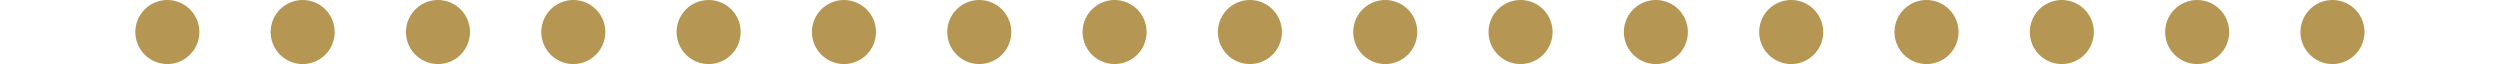 <svg id="Layer_1" data-name="Layer 1" xmlns="http://www.w3.org/2000/svg" viewBox="0 0 273.24 7"><defs><style>.cls-1{fill:none;stroke:#b59653;stroke-linecap:round;stroke-linejoin:round;stroke-width:7px}</style></defs><path class="cls-1" d="M3.5 3.5"/><path stroke-dasharray="0 14.79" fill="none" stroke="#b59653" stroke-linecap="round" stroke-linejoin="round" stroke-width="7" d="M18.29 3.5h244.06"/><path class="cls-1" d="M269.74 3.5"/></svg>